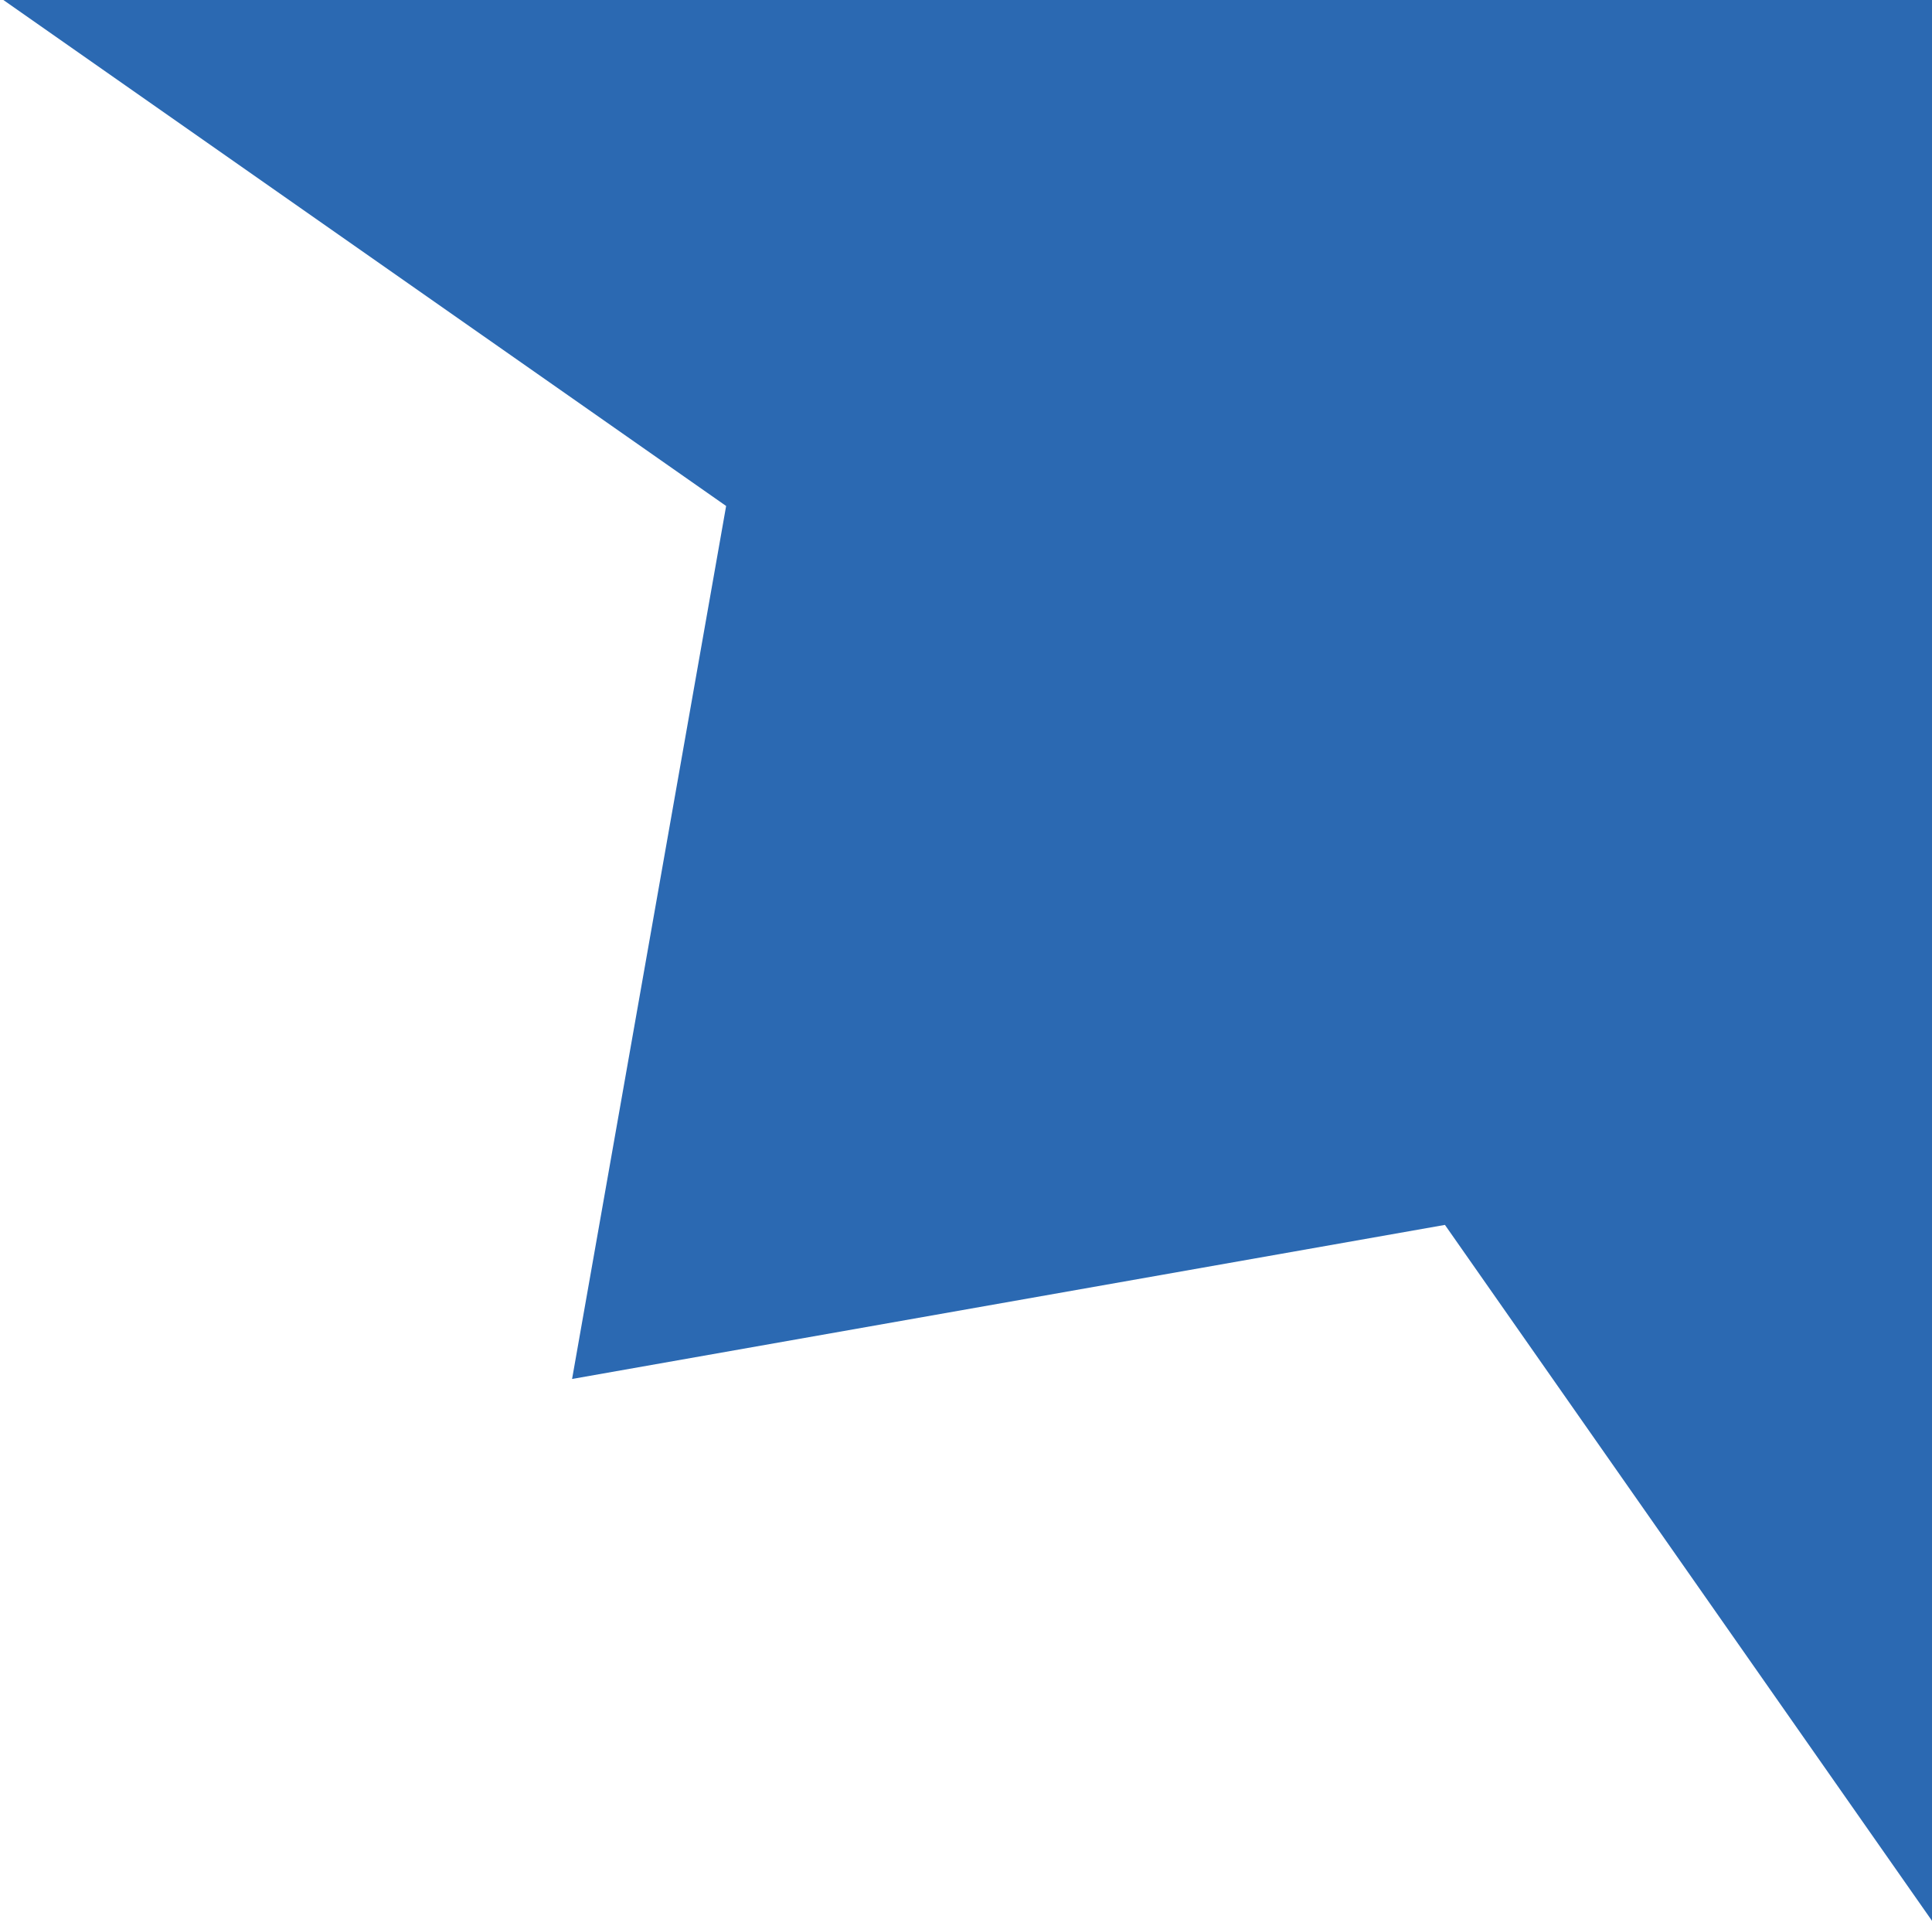 <svg width="410" height="408" viewBox="0 0 410 408" fill="none" xmlns="http://www.w3.org/2000/svg">
<path fill-rule="evenodd" clip-rule="evenodd" d="M410 407.571L306.637 259.905L121.405 292.596L154.096 107.363L0.715 0H410V407.571Z" fill="#2B69B2"/>
</svg>
